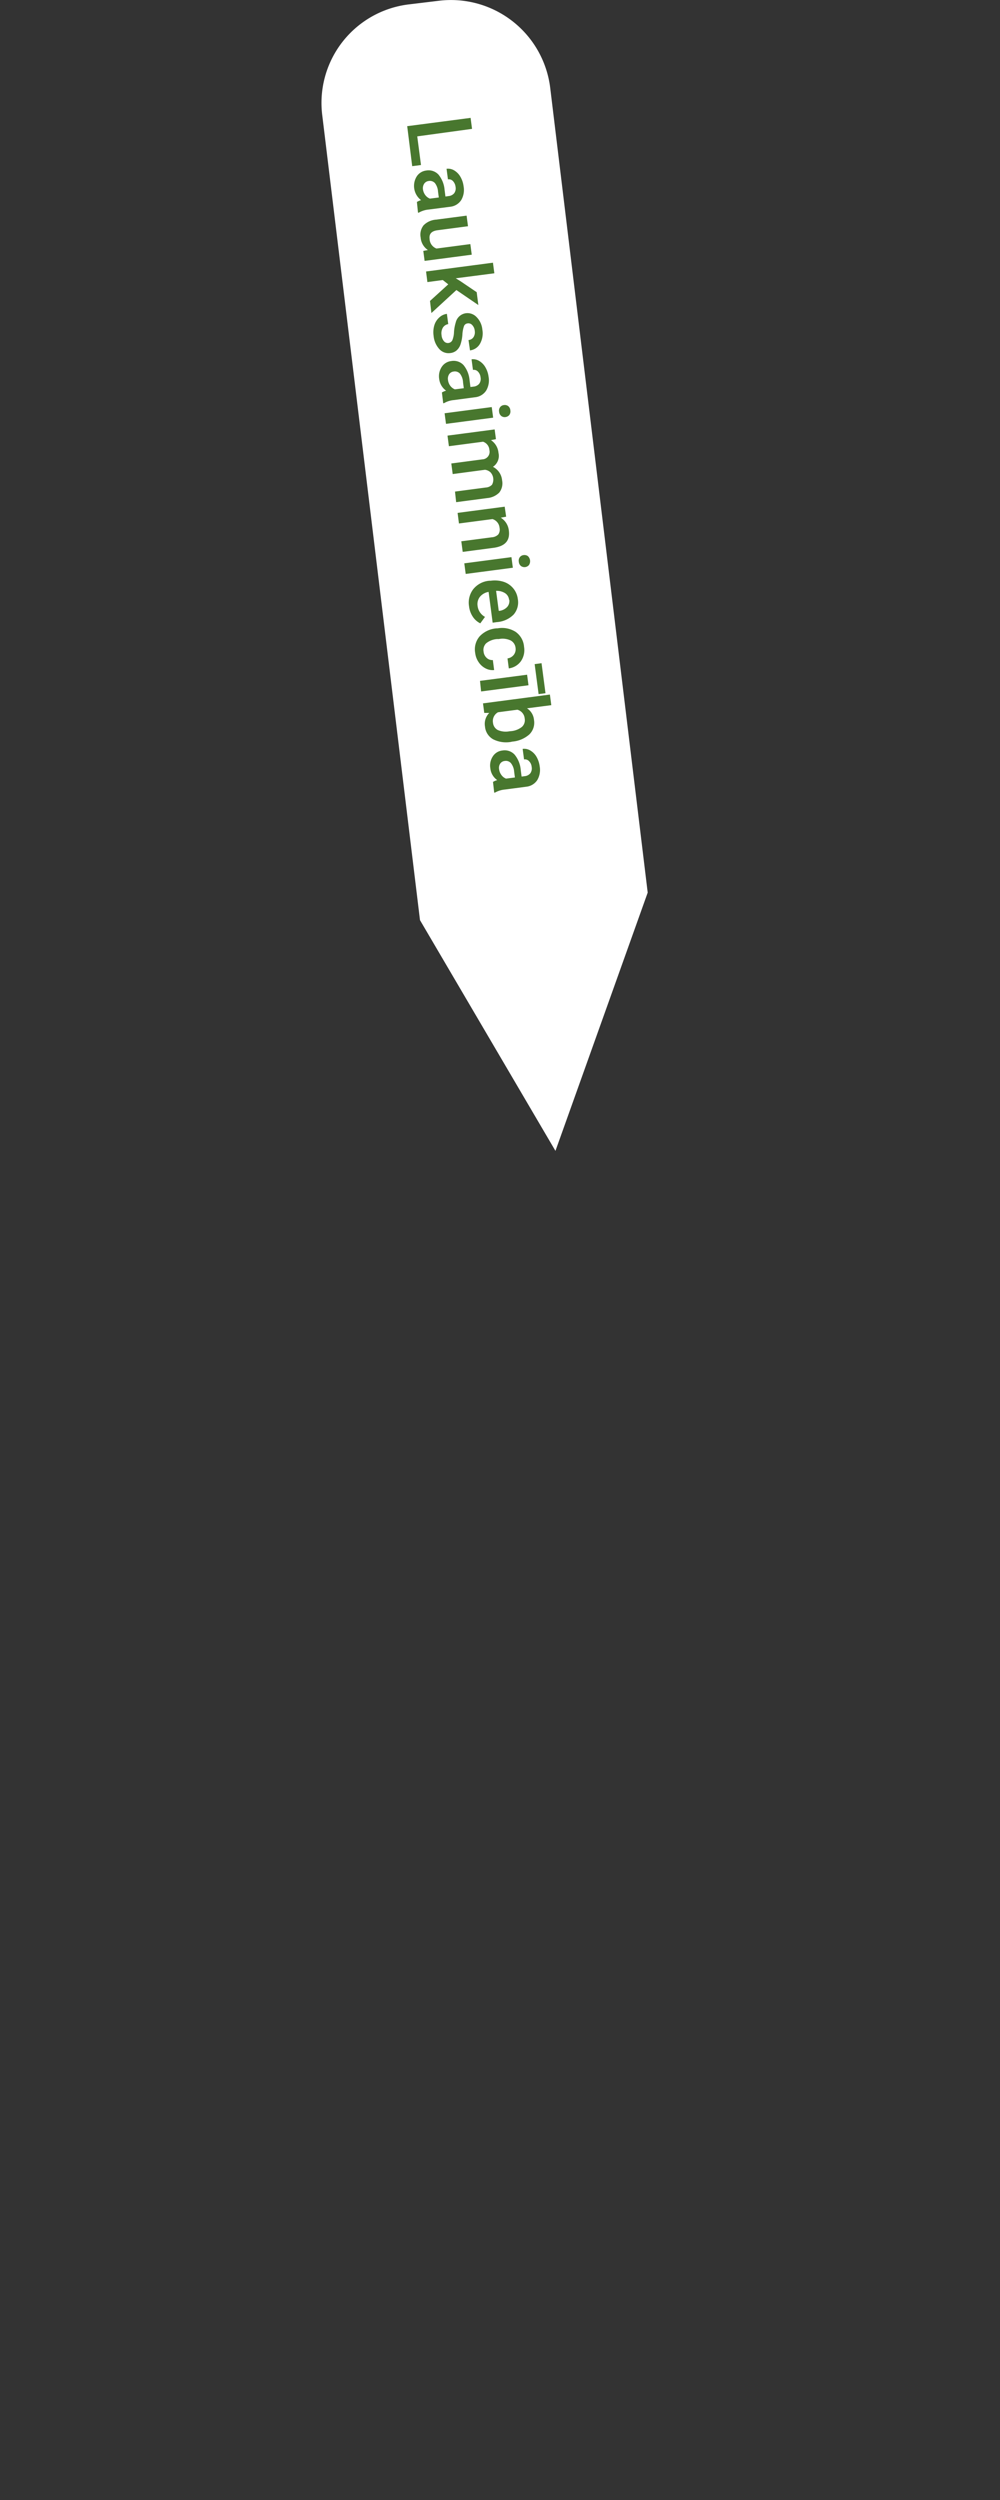 <?xml version="1.0" encoding="UTF-8"?> <svg xmlns="http://www.w3.org/2000/svg" viewBox="0 0 200 499.95"><rect x="0" y="0" width="200" height="499.95" fill="#333333" stroke="none"/> <defs> <style>.cls-1{fill:#fff;}.cls-2{isolation:isolate;}.cls-3{fill:#48772e;}.cls-4{fill:#322215;fill-opacity:0;}</style> </defs> <g id="Layer_2" data-name="Layer 2"> <g id="Layer_1-2" data-name="Layer 1"> <g id="_4" data-name=" 4"> <path id="Path_13" data-name="Path 13" class="cls-1" d="M81.93.86,87.8.15a20,20,0,0,1,22.25,17.48l19.49,160.86-18.45,51.65L84,184,64.46,23.11A19.84,19.84,0,0,1,81.93.86Z"></path> <g class="cls-2"> <path class="cls-3" d="M83.45,27.27,84.2,33l-1.76.23-1-8,12.68-1.66.29,2.2Z"></path> <path class="cls-3" d="M83.38,40.39a3,3,0,0,1,.84-.36,3.59,3.59,0,0,1-.87-4.76,2.64,2.64,0,0,1,1.89-1.17,2.7,2.7,0,0,1,2.46.82A5.51,5.51,0,0,1,88.92,38l.17,1.3.62-.09a1.66,1.66,0,0,0,1.12-.56,1.64,1.64,0,0,0,.28-1.3,2,2,0,0,0-.52-1.14,1.11,1.11,0,0,0-1-.34l-.28-2.12a2.37,2.37,0,0,1,1.52.32,3.49,3.49,0,0,1,1.24,1.26,5,5,0,0,1,.65,1.93A4,4,0,0,1,92.25,40,3,3,0,0,1,90,41.35l-4.25.55a4.86,4.86,0,0,0-2,.63l-.15,0Zm1.21-2.53A2.48,2.48,0,0,0,85.05,39a2.14,2.14,0,0,0,.93.72l1.78-.23-.15-1.14A3.17,3.17,0,0,0,87,36.63a1.36,1.36,0,0,0-1.24-.44,1.27,1.27,0,0,0-.92.54A1.66,1.66,0,0,0,84.59,37.86Z"></path> <path class="cls-3" d="M85.58,50a3.31,3.31,0,0,1-1.45-2.51,3,3,0,0,1,.59-2.44,3.88,3.88,0,0,1,2.5-1.13l6.1-.8.28,2.12-6.08.8c-1.2.15-1.73.73-1.6,1.72A2.12,2.12,0,0,0,87.3,49.7l6.77-.89.28,2.12-9.43,1.24-.26-2Z"></path> <path class="cls-3" d="M89.65,56.86,88.56,56l-3.08.41-.27-2.12,13.38-1.76.28,2.12-7.72,1,.91.56,3.28,2.22L95.67,61l-4.39-3-5,4.6L86,60.18Z"></path> <path class="cls-3" d="M89.68,68.59a1,1,0,0,0,.8-.58,4.8,4.8,0,0,0,.32-1.62,8.23,8.23,0,0,1,.34-1.88,2.42,2.42,0,0,1,2-1.87,2.5,2.5,0,0,1,2.17.76,4.07,4.07,0,0,1,1.16,2.5A4.22,4.22,0,0,1,96,68.74a2.67,2.67,0,0,1-2,1.33L93.7,68a1.32,1.32,0,0,0,1-.58,1.8,1.8,0,0,0,.25-1.26A1.89,1.89,0,0,0,94.44,65a1,1,0,0,0-.93-.33.85.85,0,0,0-.7.51,6,6,0,0,0-.33,1.73,7.85,7.85,0,0,1-.39,2,2.74,2.74,0,0,1-.78,1.17,2.3,2.3,0,0,1-1.24.52,2.47,2.47,0,0,1-2.2-.79,4.51,4.51,0,0,1-1.15-2.66,4.93,4.93,0,0,1,.15-2.12,3.45,3.45,0,0,1,1-1.56,2.75,2.75,0,0,1,1.51-.71l.27,2.05a1.56,1.56,0,0,0-1.08.72A2.24,2.24,0,0,0,88.31,67a2.12,2.12,0,0,0,.48,1.23A1,1,0,0,0,89.68,68.59Z"></path> <path class="cls-3" d="M88.38,78.48a3.74,3.74,0,0,1,.84-.36,3.33,3.33,0,0,1-1.38-2.33,3.4,3.4,0,0,1,.51-2.43,2.62,2.62,0,0,1,1.89-1.16A2.7,2.7,0,0,1,92.7,73a5.48,5.48,0,0,1,1.22,3.09l.17,1.3.62-.08a1.66,1.66,0,0,0,1.12-.56,1.64,1.64,0,0,0,.28-1.3,1.9,1.9,0,0,0-.52-1.14,1.11,1.11,0,0,0-1-.34l-.28-2.12a2.37,2.37,0,0,1,1.52.32,3.49,3.49,0,0,1,1.24,1.26,5,5,0,0,1,.65,1.93,4,4,0,0,1-.49,2.75A3,3,0,0,1,95,79.44L90.79,80a4.71,4.71,0,0,0-2,.63h-.15ZM89.6,76a2.45,2.45,0,0,0,.45,1.14,2.14,2.14,0,0,0,.93.72l1.78-.23-.15-1.14A3.09,3.09,0,0,0,92,74.73a1.35,1.35,0,0,0-1.24-.44,1.26,1.26,0,0,0-.92.53A1.63,1.63,0,0,0,89.6,76Z"></path> <path class="cls-3" d="M89.2,84.76l-.28-2.12,9.43-1.24.28,2.12ZM100.78,81a1.13,1.13,0,0,1,.85.2,1.19,1.19,0,0,1,.44.85,1.23,1.23,0,0,1-.2.93,1.2,1.2,0,0,1-.77.42,1.12,1.12,0,0,1-.84-.21,1.21,1.21,0,0,1-.44-.85,1.19,1.19,0,0,1,.21-.93A1.08,1.08,0,0,1,100.78,81Z"></path> <path class="cls-3" d="M99.19,87.82l-1,.19a3.43,3.43,0,0,1,1.51,2.56,2.62,2.62,0,0,1-1.11,2.78,3.36,3.36,0,0,1,1.83,2.7,3,3,0,0,1-.56,2.44,3.85,3.85,0,0,1-2.44,1.11l-6.19.82L91,98.3l6.13-.81a1.87,1.87,0,0,0,1.27-.56,2.14,2.14,0,0,0-.3-2.48,2,2,0,0,0-1.1-.51l-6.46.86-.28-2.12,6.2-.82A1.51,1.51,0,0,0,97.88,90a1.87,1.87,0,0,0-1.27-1.67l-6.83.9-.28-2.12,9.43-1.24Z"></path> <path class="cls-3" d="M101.23,103.32l-1.08.2a3.44,3.44,0,0,1,1.62,2.58c.26,2-.74,3.11-3,3.44l-6.23.82-.28-2.12,6.11-.8a2,2,0,0,0,1.28-.56,1.66,1.66,0,0,0,.26-1.33,2,2,0,0,0-1.41-1.75l-6.71.88-.27-2.12,9.42-1.24Z"></path> <path class="cls-3" d="M93.14,114.77l-.28-2.12,9.43-1.24.28,2.12ZM104.72,111a1.17,1.17,0,0,1,.85.2,1.39,1.39,0,0,1,.23,1.78,1.18,1.18,0,0,1-1.6.21,1.21,1.21,0,0,1-.44-.85,1.19,1.19,0,0,1,.2-.92A1.1,1.1,0,0,1,104.72,111Z"></path> <path class="cls-3" d="M93.81,121.25a4.42,4.42,0,0,1,.84-3.43,4.61,4.61,0,0,1,3.21-1.69l.27,0a5.82,5.82,0,0,1,2.59.21,4.17,4.17,0,0,1,1.93,1.31,4.07,4.07,0,0,1,.91,2.11,3.72,3.72,0,0,1-.84,3.14,5.2,5.2,0,0,1-3.34,1.5l-.85.12-.81-6.16a2.84,2.84,0,0,0-1.75,1,2.37,2.37,0,0,0-.45,1.81A2.87,2.87,0,0,0,97,123.36l-.94,1.29a3.75,3.75,0,0,1-1.51-1.34A4.68,4.68,0,0,1,93.81,121.25Zm8-1.31a1.78,1.78,0,0,0-.8-1.33,3.11,3.11,0,0,0-1.79-.46l.53,4,.16,0a2.59,2.59,0,0,0,1.53-.78A1.79,1.79,0,0,0,101.86,119.94Z"></path> <path class="cls-3" d="M96.72,130.32a1.92,1.92,0,0,0,.64,1.26,1.6,1.6,0,0,0,1.21.41l.26,2a3,3,0,0,1-1.71-.33,3.66,3.66,0,0,1-1.39-1.24,4.07,4.07,0,0,1-.69-1.84,4,4,0,0,1,.86-3.3,5.16,5.16,0,0,1,3.39-1.63l.22,0a5.07,5.07,0,0,1,3.6.69,4,4,0,0,1,1.7,3,3.9,3.9,0,0,1-.62,2.87,3.57,3.57,0,0,1-2.43,1.45l-.26-2a1.92,1.92,0,0,0,1.26-.72,1.83,1.83,0,0,0,.35-1.39,1.89,1.89,0,0,0-1-1.49,3.81,3.81,0,0,0-2.34-.27l-.34,0a3.88,3.88,0,0,0-2.21.86A1.86,1.86,0,0,0,96.72,130.32Z"></path> <path class="cls-3" d="M96.22,138.27,96,136.15l9.42-1.23.28,2.11Zm11.5.53-.79-6,1.38-.18.79,6Z"></path> <path class="cls-3" d="M102.24,148.35a5.72,5.72,0,0,1-3.62-.52A3.23,3.23,0,0,1,97,145.3a3.11,3.11,0,0,1,.85-2.74l-1,0-.25-1.91,13.38-1.76.28,2.12-4.86.63a3.08,3.08,0,0,1,1.4,2.33,3.26,3.26,0,0,1-.92,2.88,5.86,5.86,0,0,1-3.45,1.45Zm-.09-2.14a4.06,4.06,0,0,0,2.23-.85,1.81,1.81,0,0,0,.56-1.67,2,2,0,0,0-1.46-1.77l-3.88.51a2,2,0,0,0-1,2.11,1.84,1.84,0,0,0,.95,1.44,4,4,0,0,0,2.31.26Z"></path> <path class="cls-3" d="M98.6,156.36a3.09,3.09,0,0,1,.85-.36,3.27,3.27,0,0,1-1.38-2.34,3.33,3.33,0,0,1,.5-2.42,2.59,2.59,0,0,1,1.89-1.16,2.7,2.7,0,0,1,2.46.82,5.52,5.52,0,0,1,1.23,3.09l.17,1.3.61-.08a1.64,1.64,0,0,0,1.12-.56,1.66,1.66,0,0,0,.28-1.31,1.84,1.84,0,0,0-.52-1.13,1.12,1.12,0,0,0-1-.35l-.28-2.11a2.37,2.37,0,0,1,1.52.32,3.43,3.43,0,0,1,1.25,1.26,5.13,5.13,0,0,1,.64,1.92,4,4,0,0,1-.49,2.75,3,3,0,0,1-2.2,1.32l-4.26.56a4.92,4.92,0,0,0-2,.62l-.15,0Zm1.22-2.53a2.38,2.38,0,0,0,.46,1.14,2,2,0,0,0,.93.73l1.77-.23-.15-1.15a3.08,3.08,0,0,0-.64-1.71,1.33,1.33,0,0,0-1.24-.44,1.23,1.23,0,0,0-.91.53A1.55,1.55,0,0,0,99.82,153.83Z"></path> </g> </g> <rect class="cls-4" y="270.25" width="200" height="229.7"></rect> </g> </g> </svg> 